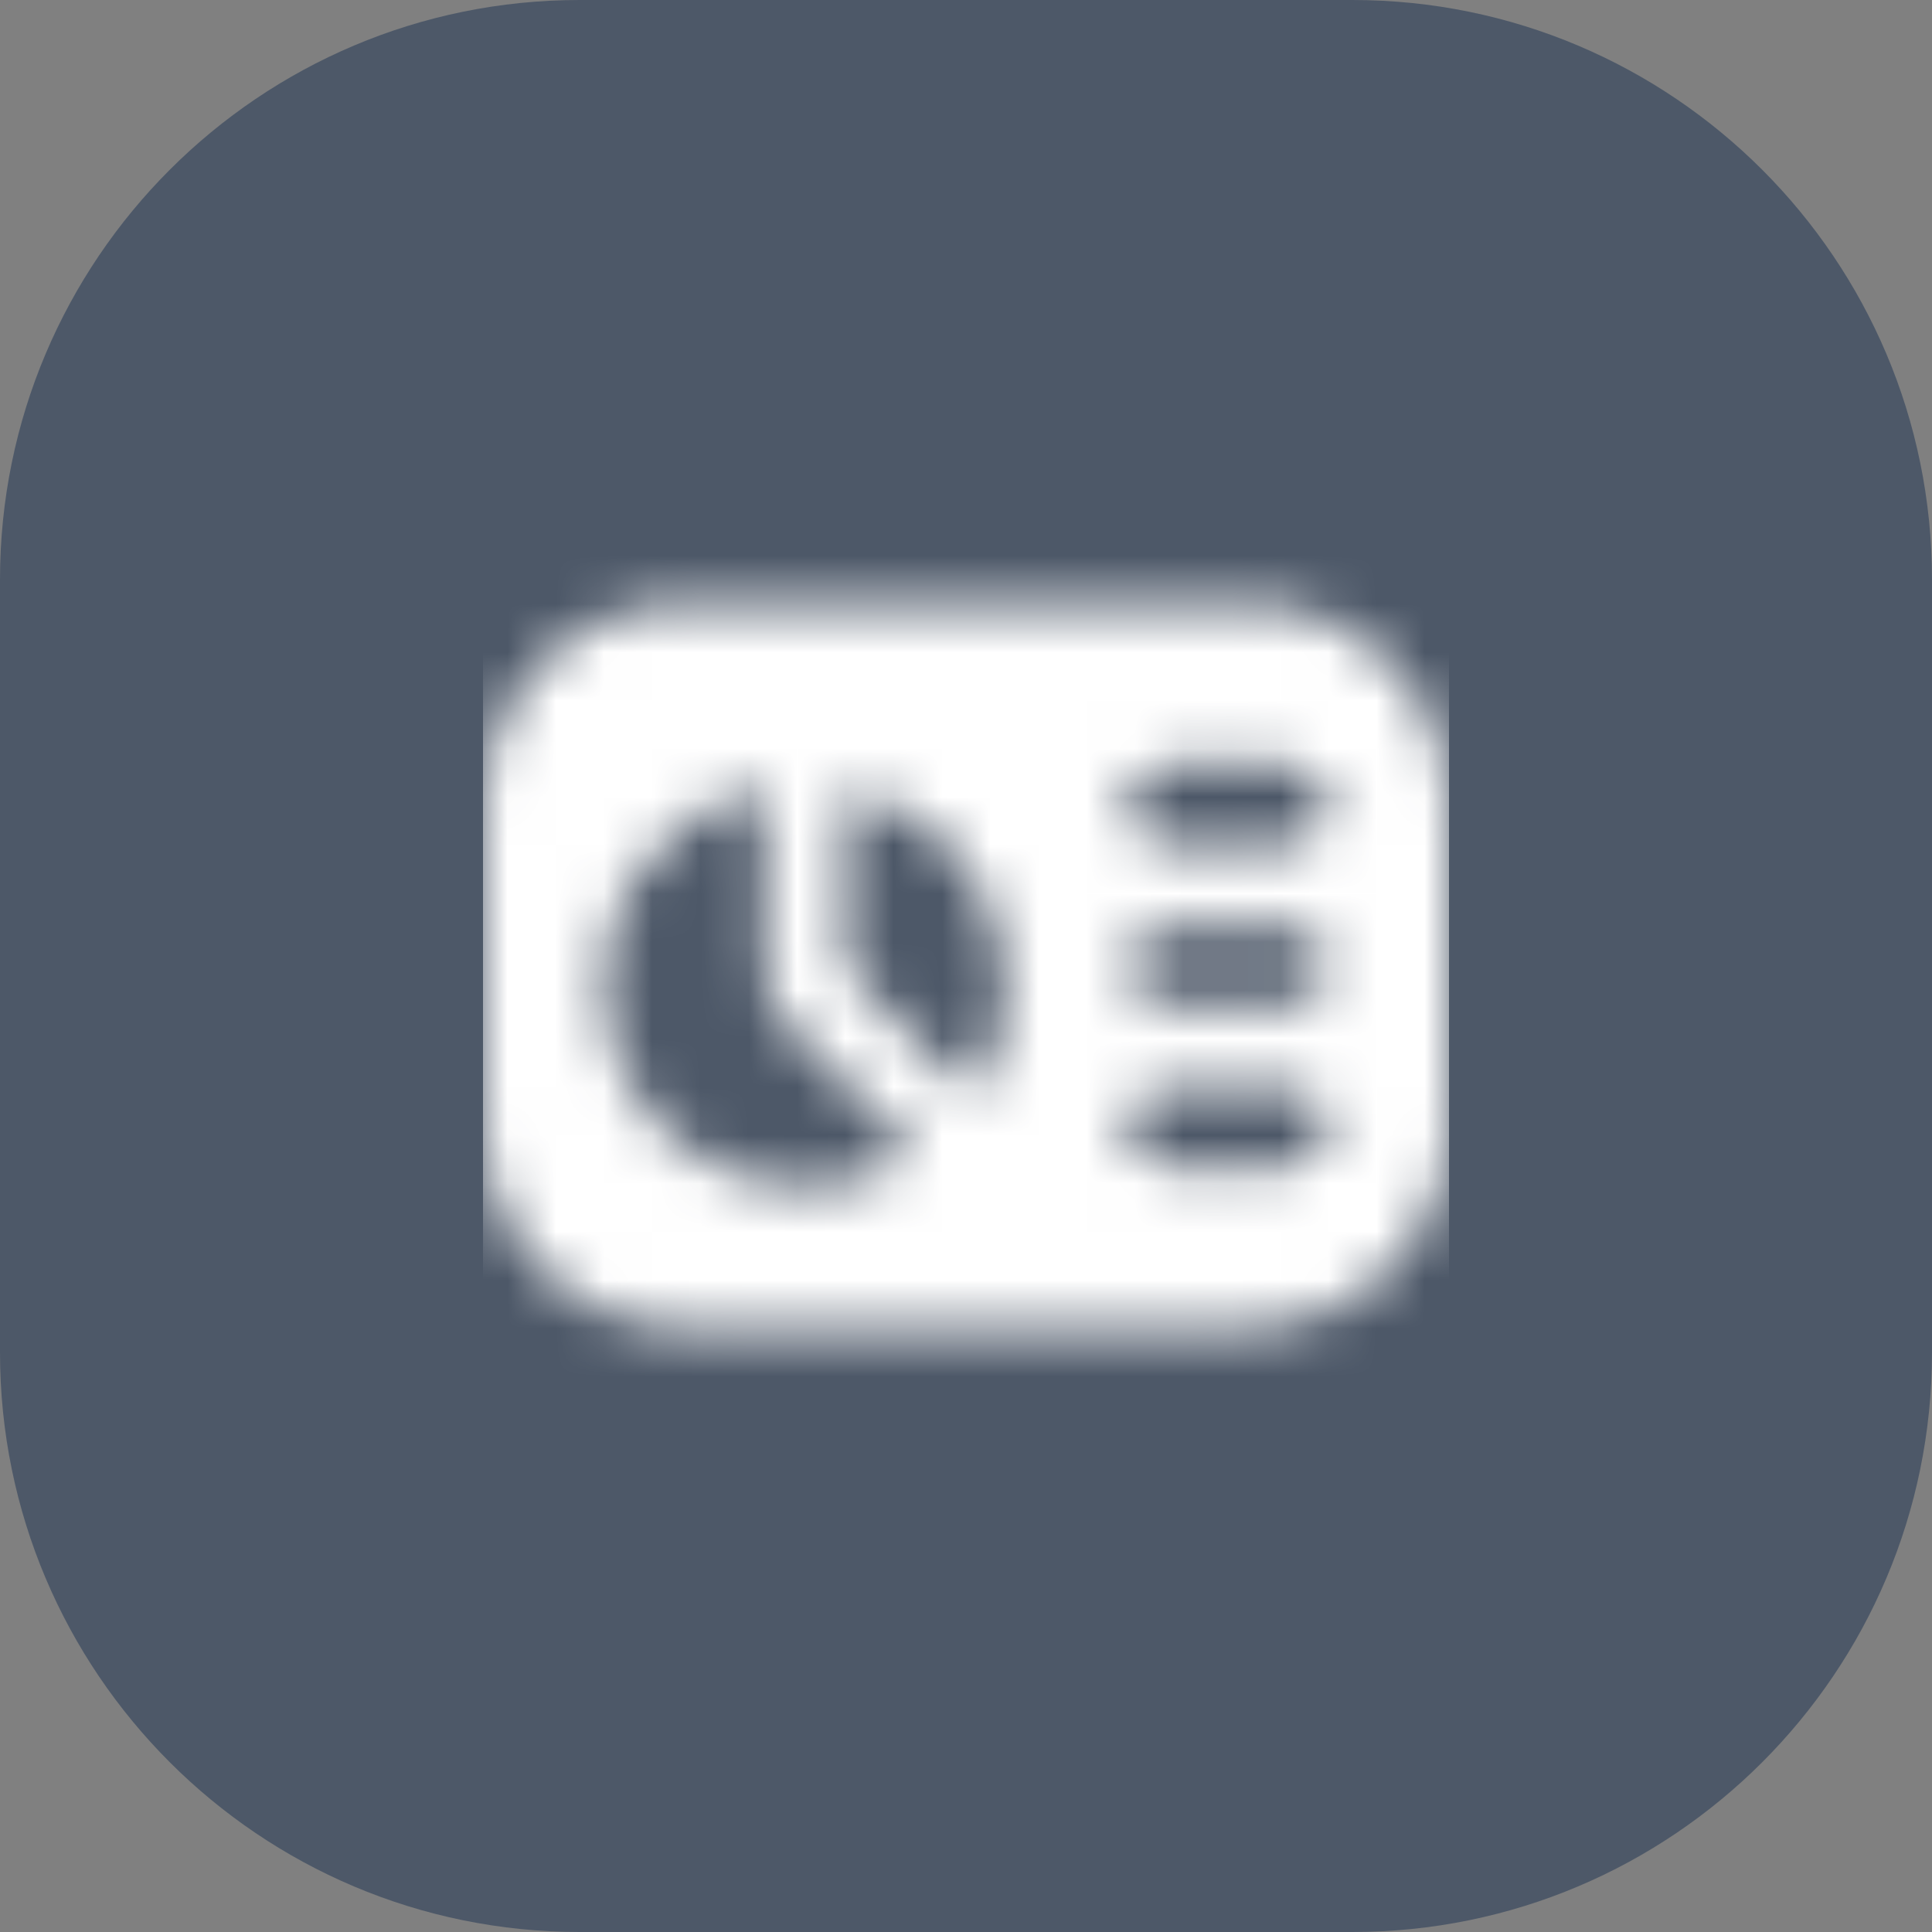 <?xml version="1.0" encoding="UTF-8"?> <svg xmlns="http://www.w3.org/2000/svg" width="40" height="40" viewBox="0 0 40 40" fill="none"><rect x="0" y="0" width="40" height="40" fill="#808080" stroke="none"/><path d="M0 12C0 5.373 5.373 0 12 0H28C34.627 0 40 5.373 40 12V28C40 34.627 34.627 40 28 40H12C5.373 40 0 34.627 0 28V12Z" fill="#4D5868"></path><g clip-path="url(#clip0_3319_44819)"><mask id="mask0_3319_44819" style="mask-type:alpha" maskUnits="userSpaceOnUse" x="10" y="10" width="20" height="20"><path d="M25.833 12.5H14.167C11.866 12.5 10 14.366 10 16.667V23.333C10 25.634 11.866 27.5 14.167 27.5H25.833C28.134 27.5 30 25.634 30 23.333V16.667C30 14.366 28.134 12.5 25.833 12.5ZM15.668 24.466C14.078 24.092 12.832 22.751 12.561 21.139C12.17 18.813 13.708 16.765 15.833 16.333V20.071C15.833 20.512 16.009 20.937 16.322 21.249L18.962 23.89C18.052 24.493 16.893 24.753 15.668 24.466ZM20.14 22.712L17.743 20.315C17.587 20.158 17.499 19.947 17.499 19.726V16.334C19.401 16.72 20.832 18.401 20.832 20.417C20.832 21.266 20.576 22.053 20.139 22.712H20.14ZM26.667 24.167H24.167C23.707 24.167 23.333 23.793 23.333 23.333C23.333 22.873 23.707 22.5 24.167 22.5H26.667C27.127 22.5 27.5 22.873 27.5 23.333C27.5 23.793 27.127 24.167 26.667 24.167ZM26.667 20.833H24.167C23.707 20.833 23.333 20.46 23.333 20C23.333 19.54 23.707 19.167 24.167 19.167H26.667C27.127 19.167 27.5 19.54 27.5 20C27.5 20.46 27.127 20.833 26.667 20.833ZM26.667 17.5H24.167C23.707 17.5 23.333 17.127 23.333 16.667C23.333 16.207 23.707 15.833 24.167 15.833H26.667C27.127 15.833 27.5 16.207 27.5 16.667C27.5 17.127 27.127 17.5 26.667 17.5Z" fill="#4D5868"></path></mask><g mask="url(#mask0_3319_44819)"><rect x="10" y="10" width="20" height="20" fill="white"></rect></g></g><defs><clipPath id="clip0_3319_44819"><rect width="20" height="20" fill="white" transform="translate(10 10)"></rect></clipPath></defs></svg> 